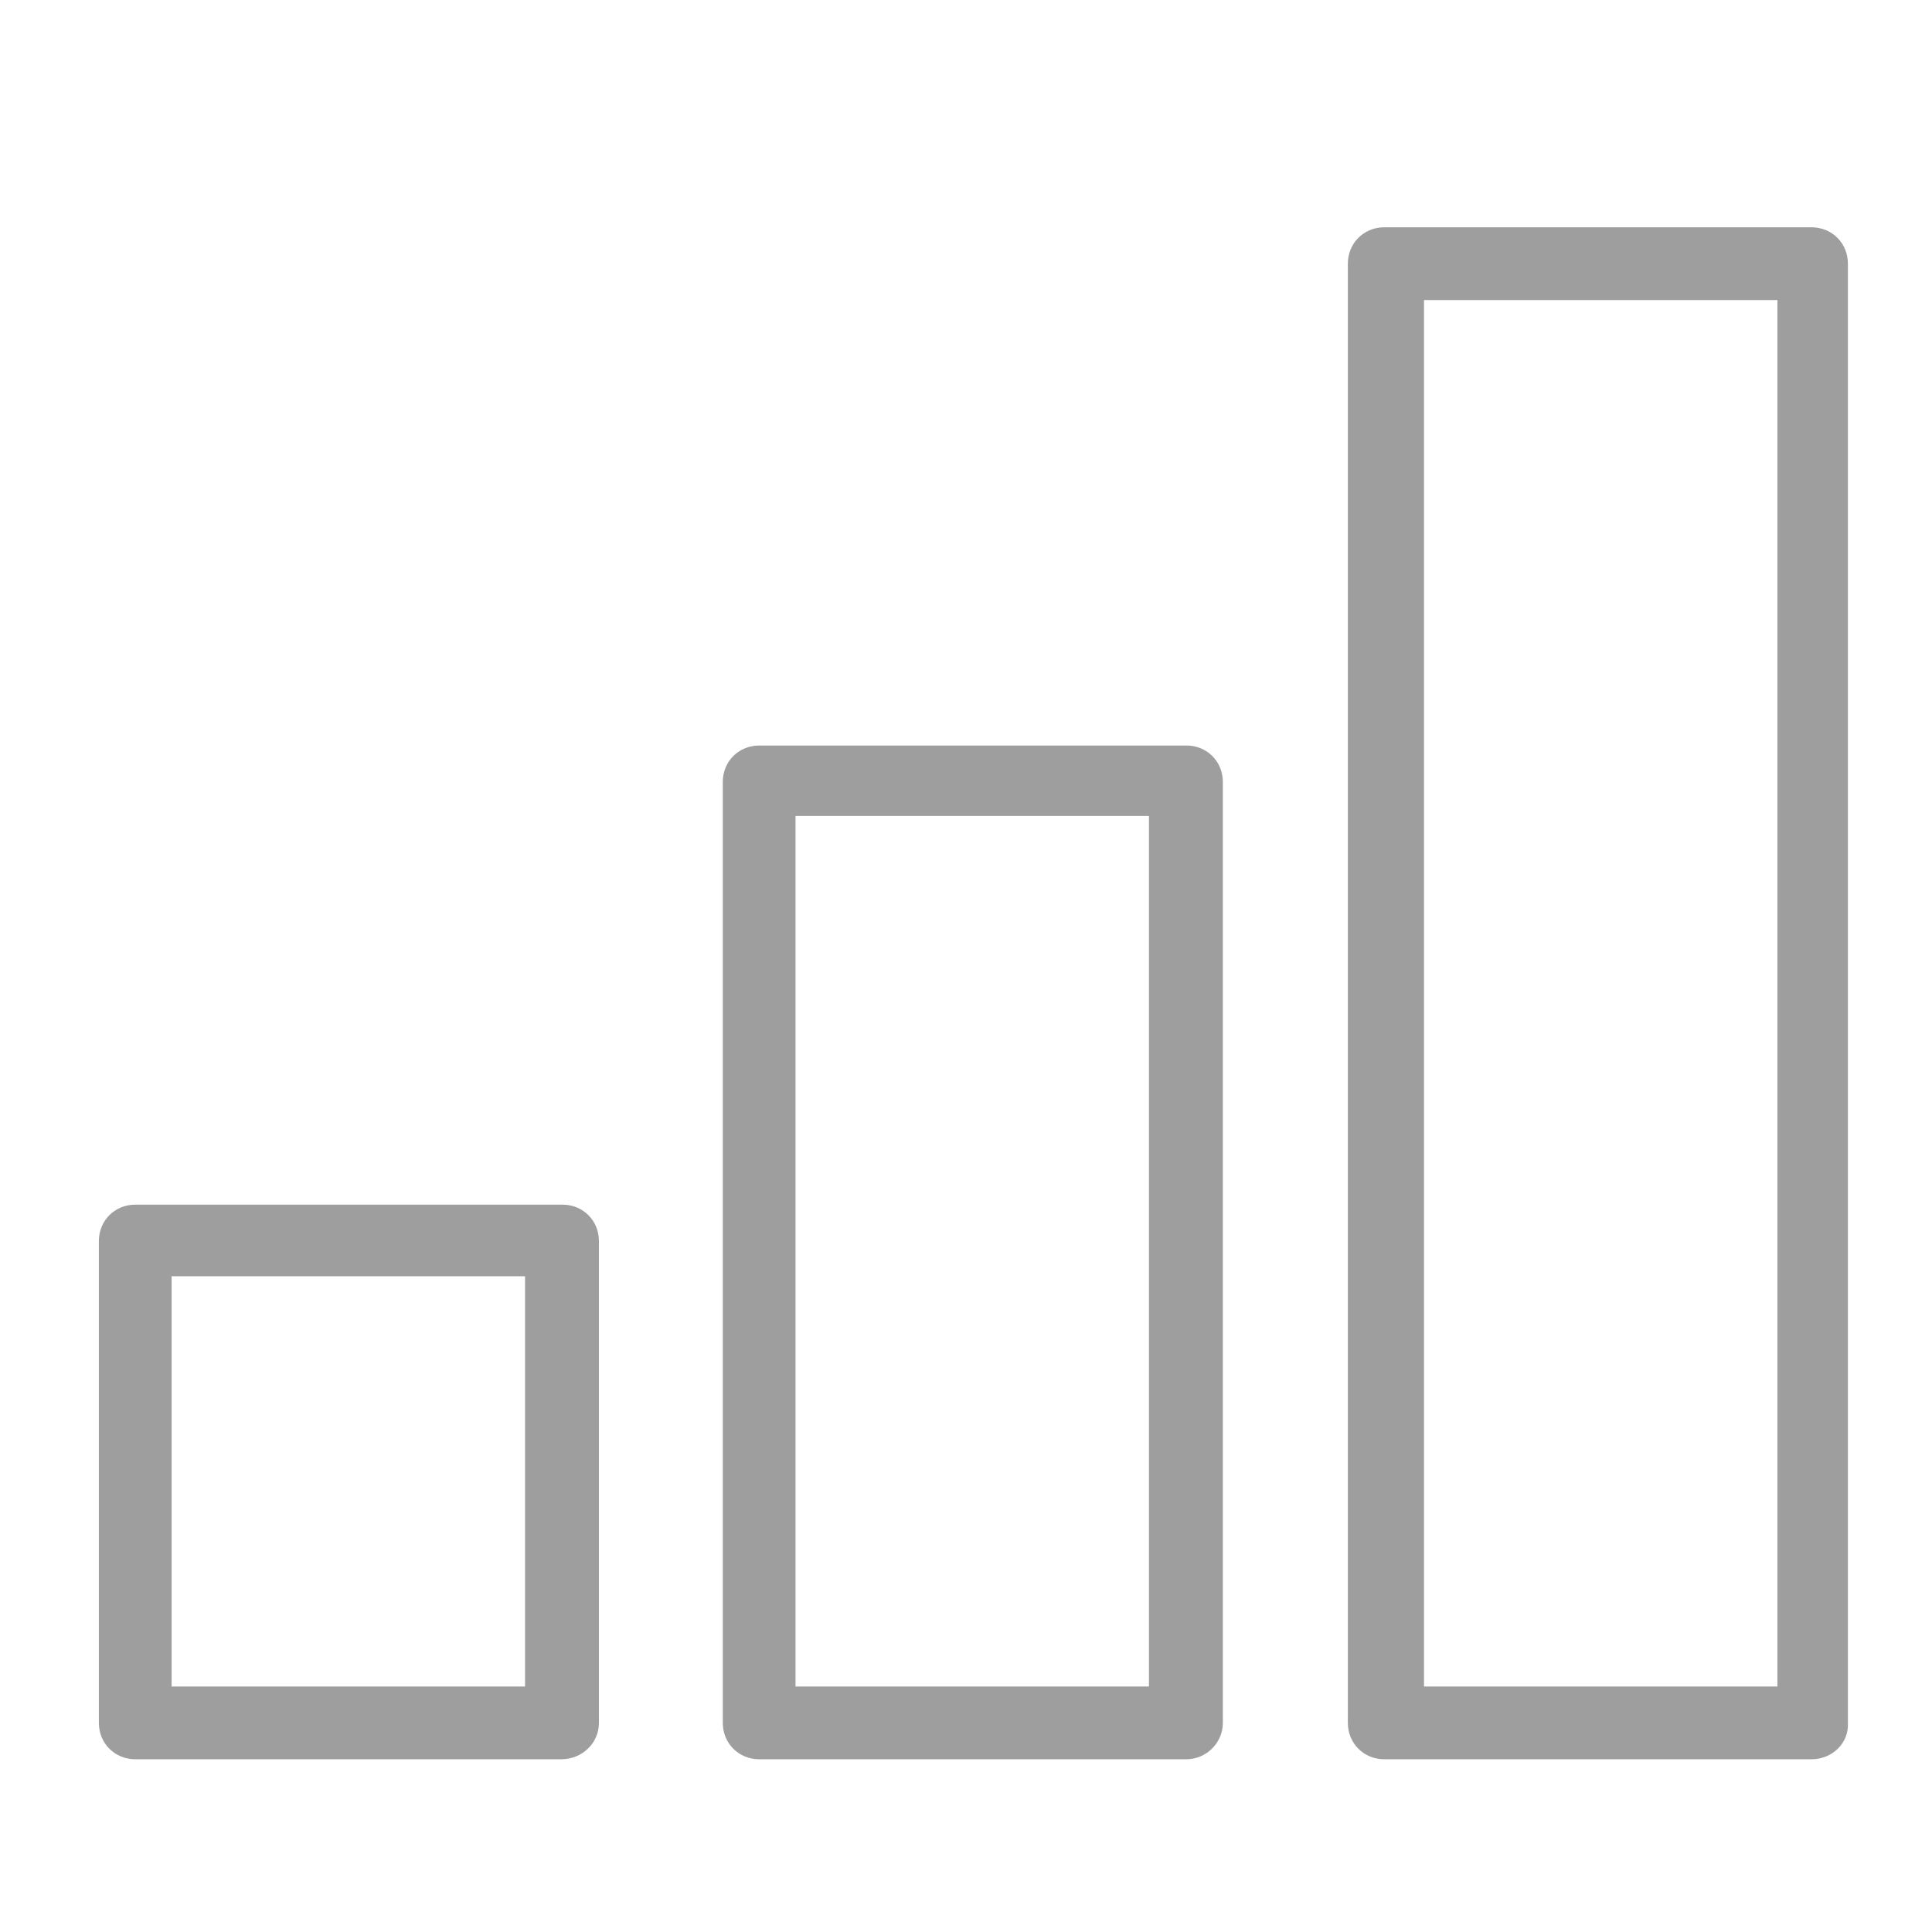 <?xml version="1.0" encoding="utf-8"?>
<!-- Generator: Adobe Illustrator 24.0.0, SVG Export Plug-In . SVG Version: 6.00 Build 0)  -->
<svg version="1.1" id="Calque_1" xmlns="http://www.w3.org/2000/svg" xmlns:xlink="http://www.w3.org/1999/xlink" x="0px" y="0px"
	 width="170px" height="170px" viewBox="0 0 170 170" style="enable-background:new 0 0 170 170;" xml:space="preserve">
<style type="text/css">
	.st0{fill:#9E9E9E;}
</style>
<g>
	<path class="st0" d="M159.4,154.8h-37.6c-1.8,0-3.2-1.4-3.2-3.2V23.2c0-1.8,1.4-3.2,3.2-3.2h37.6c1.8,0,3.2,1.4,3.2,3.2v128.4
		C162.7,153.4,161.2,154.8,159.4,154.8 M125.3,148.4h31.1v-122h-31.1C125.3,26.4,125.3,148.4,125.3,148.4z M104.4,154.8H66.8
		c-1.8,0-3.2-1.4-3.2-3.2V68.8c0-1.8,1.4-3.2,3.2-3.2h37.6c1.8,0,3.2,1.4,3.2,3.2v82.8C107.6,153.4,106.1,154.8,104.4,154.8
		 M70,148.4h31.1V71.8H70V148.4z M49.4,154.8H11.9c-1.8,0-3.2-1.4-3.2-3.2v-42.4c0-1.8,1.4-3.2,3.2-3.2h37.6c1.8,0,3.2,1.4,3.2,3.2
		v42.4C52.7,153.4,51.2,154.8,49.4,154.8 M15.1,148.4h31.1v-36.1H15.1V148.4z"/>
</g>
</svg>
